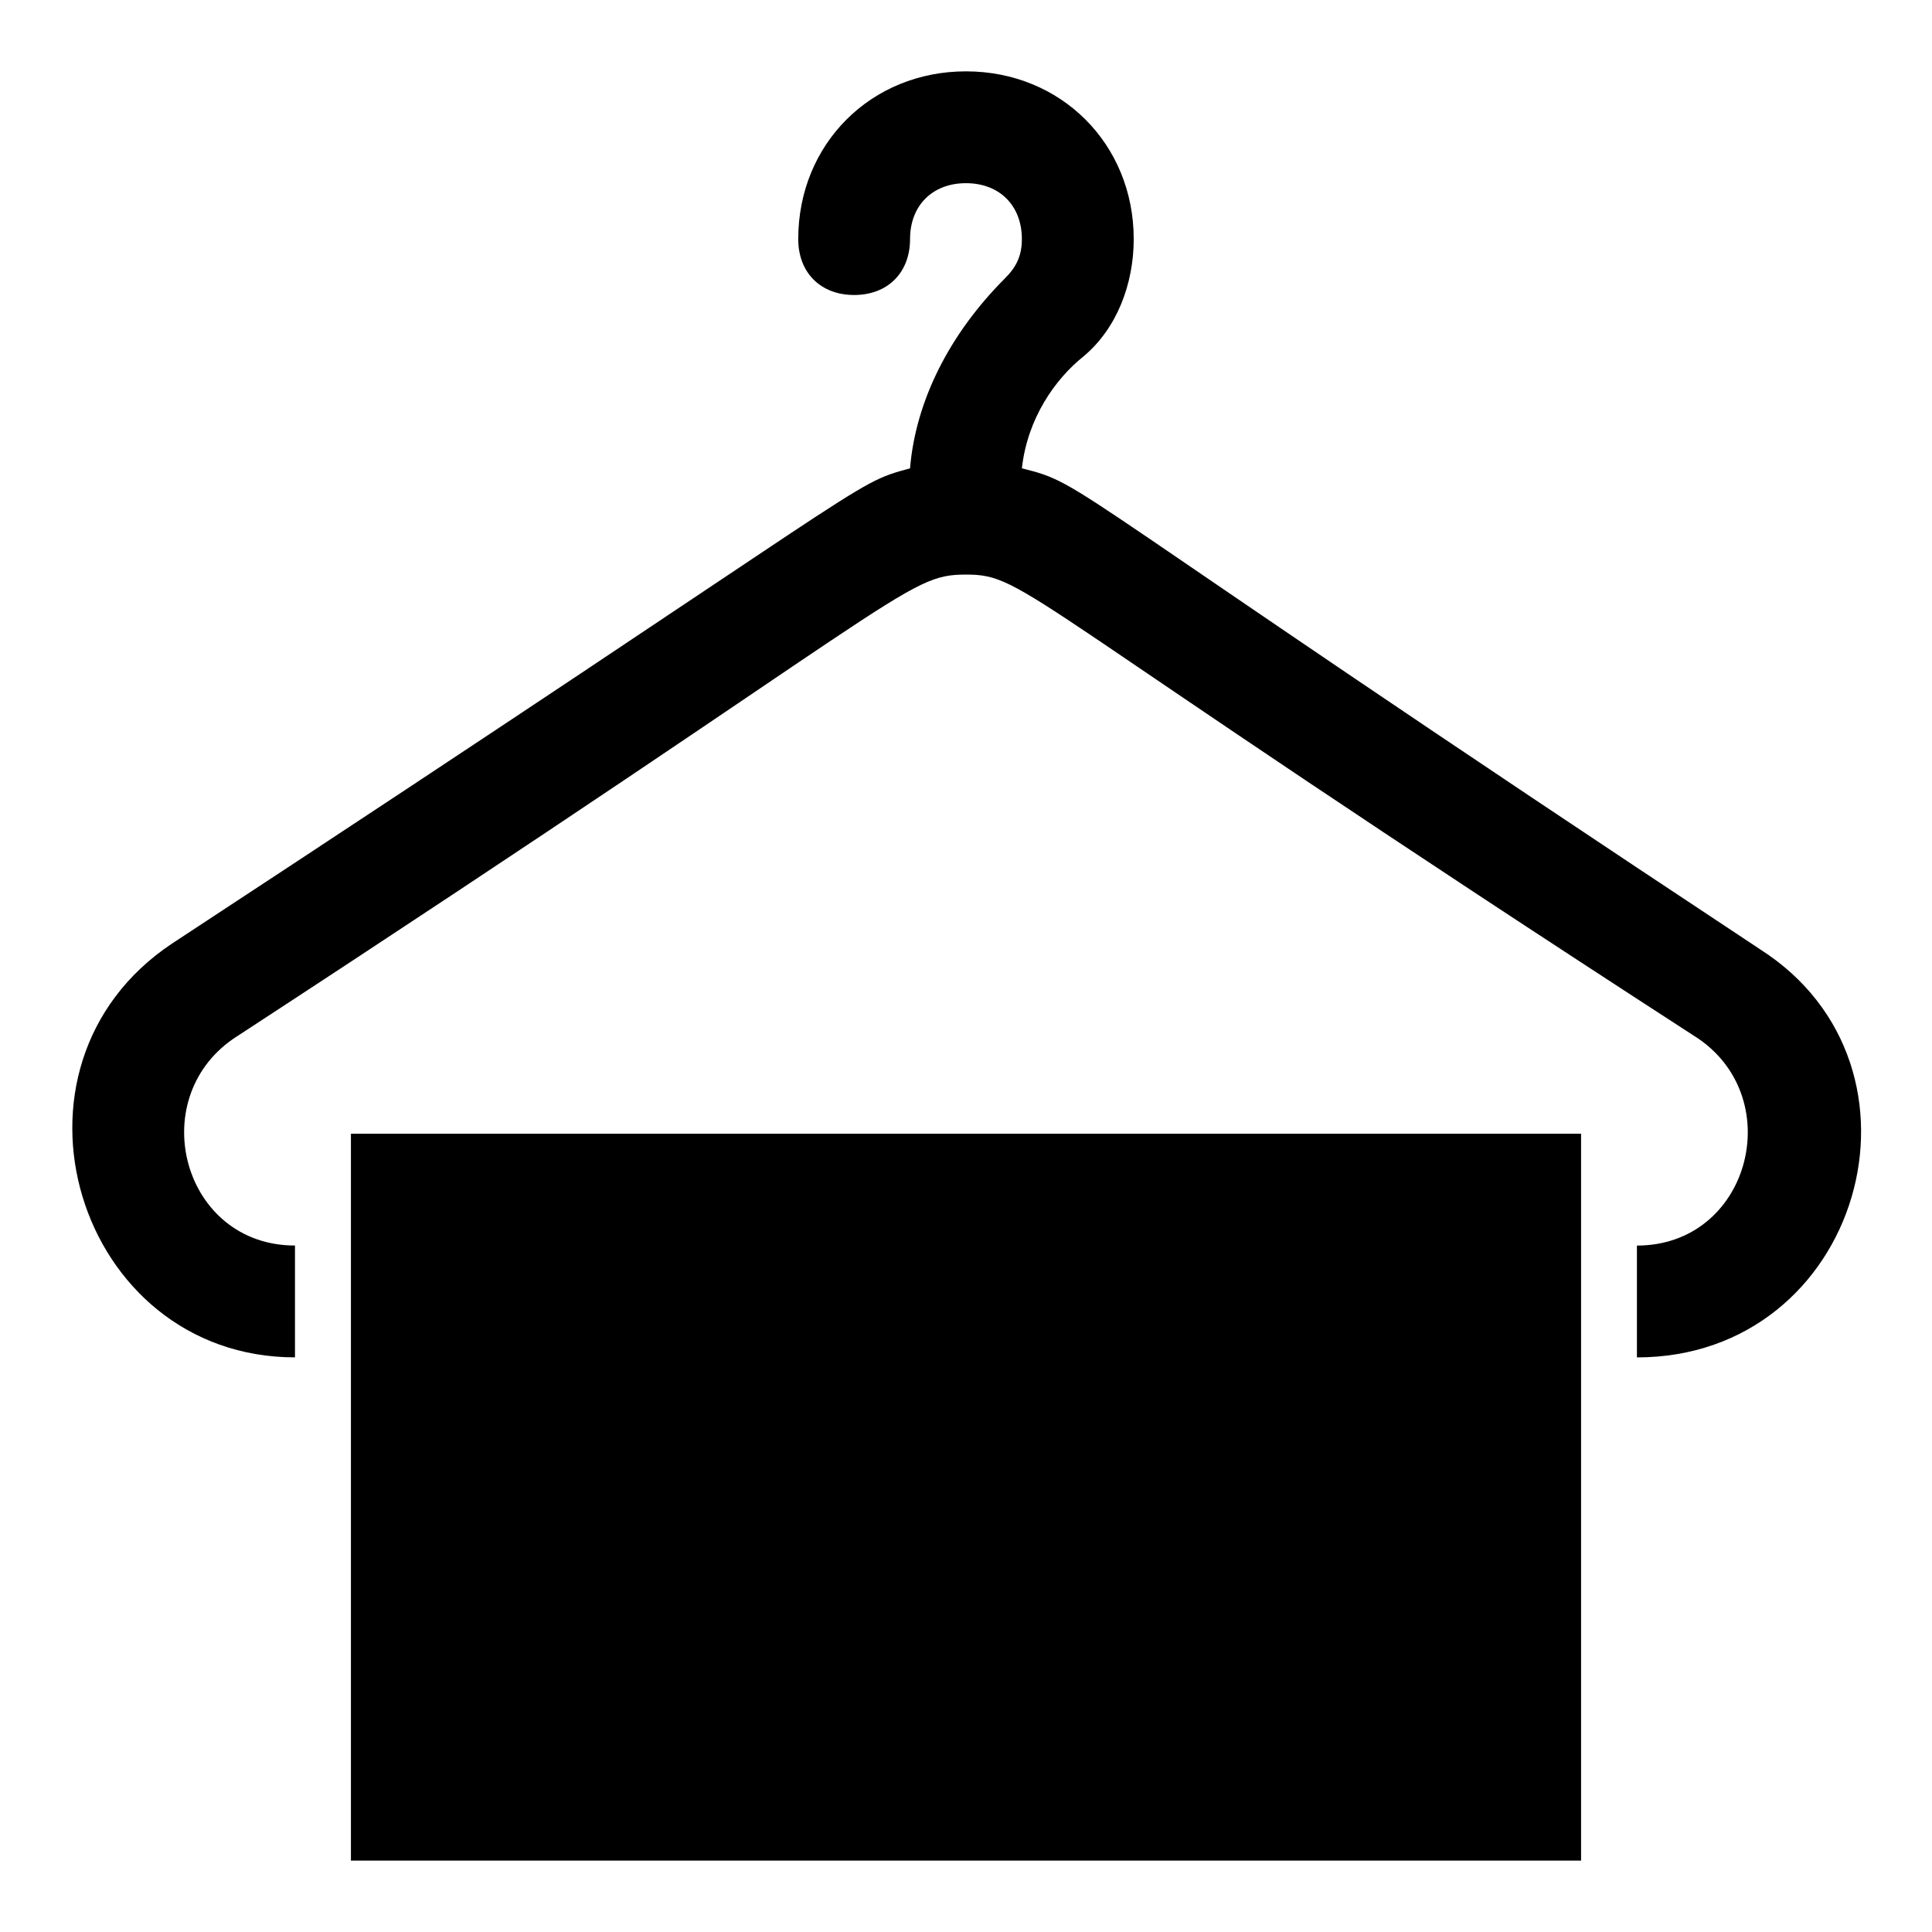 <?xml version="1.0" encoding="UTF-8"?>
<!-- Uploaded to: SVG Repo, www.svgrepo.com, Generator: SVG Repo Mixer Tools -->
<svg fill="#000000" width="800px" height="800px" version="1.1" viewBox="144 144 512 512" xmlns="http://www.w3.org/2000/svg">
 <g>
  <path d="m610.41 395.55c-188.19-124.47-177.82-122.99-195.6-127.44 1.48-13.336 8.891-23.707 16.301-29.637 8.891-7.406 13.336-19.262 13.336-31.113 0-25.191-19.262-44.453-44.453-44.453s-44.453 19.262-44.453 44.453c0 8.891 5.926 14.816 14.816 14.816s14.816-5.926 14.816-14.816c0-8.891 5.926-14.816 14.816-14.816s14.816 5.926 14.816 14.816c0 4.445-1.48 7.41-4.445 10.371-14.816 14.816-23.707 32.598-25.191 50.383-16.301 4.445-5.926 1.48-195.6 125.95-48.895 32.598-25.184 109.65 32.605 109.65v-29.637c-29.637 0-40.008-38.527-16.301-54.828 179.3-117.06 177.82-122.98 194.12-122.98s13.336 5.926 194.11 122.99c23.707 16.301 13.336 54.828-16.301 54.828v29.637c59.273-0.004 81.5-77.055 32.602-108.17z"/>
  <path d="m237 444.45h326v192.63h-326z"/>
 </g>
</svg>